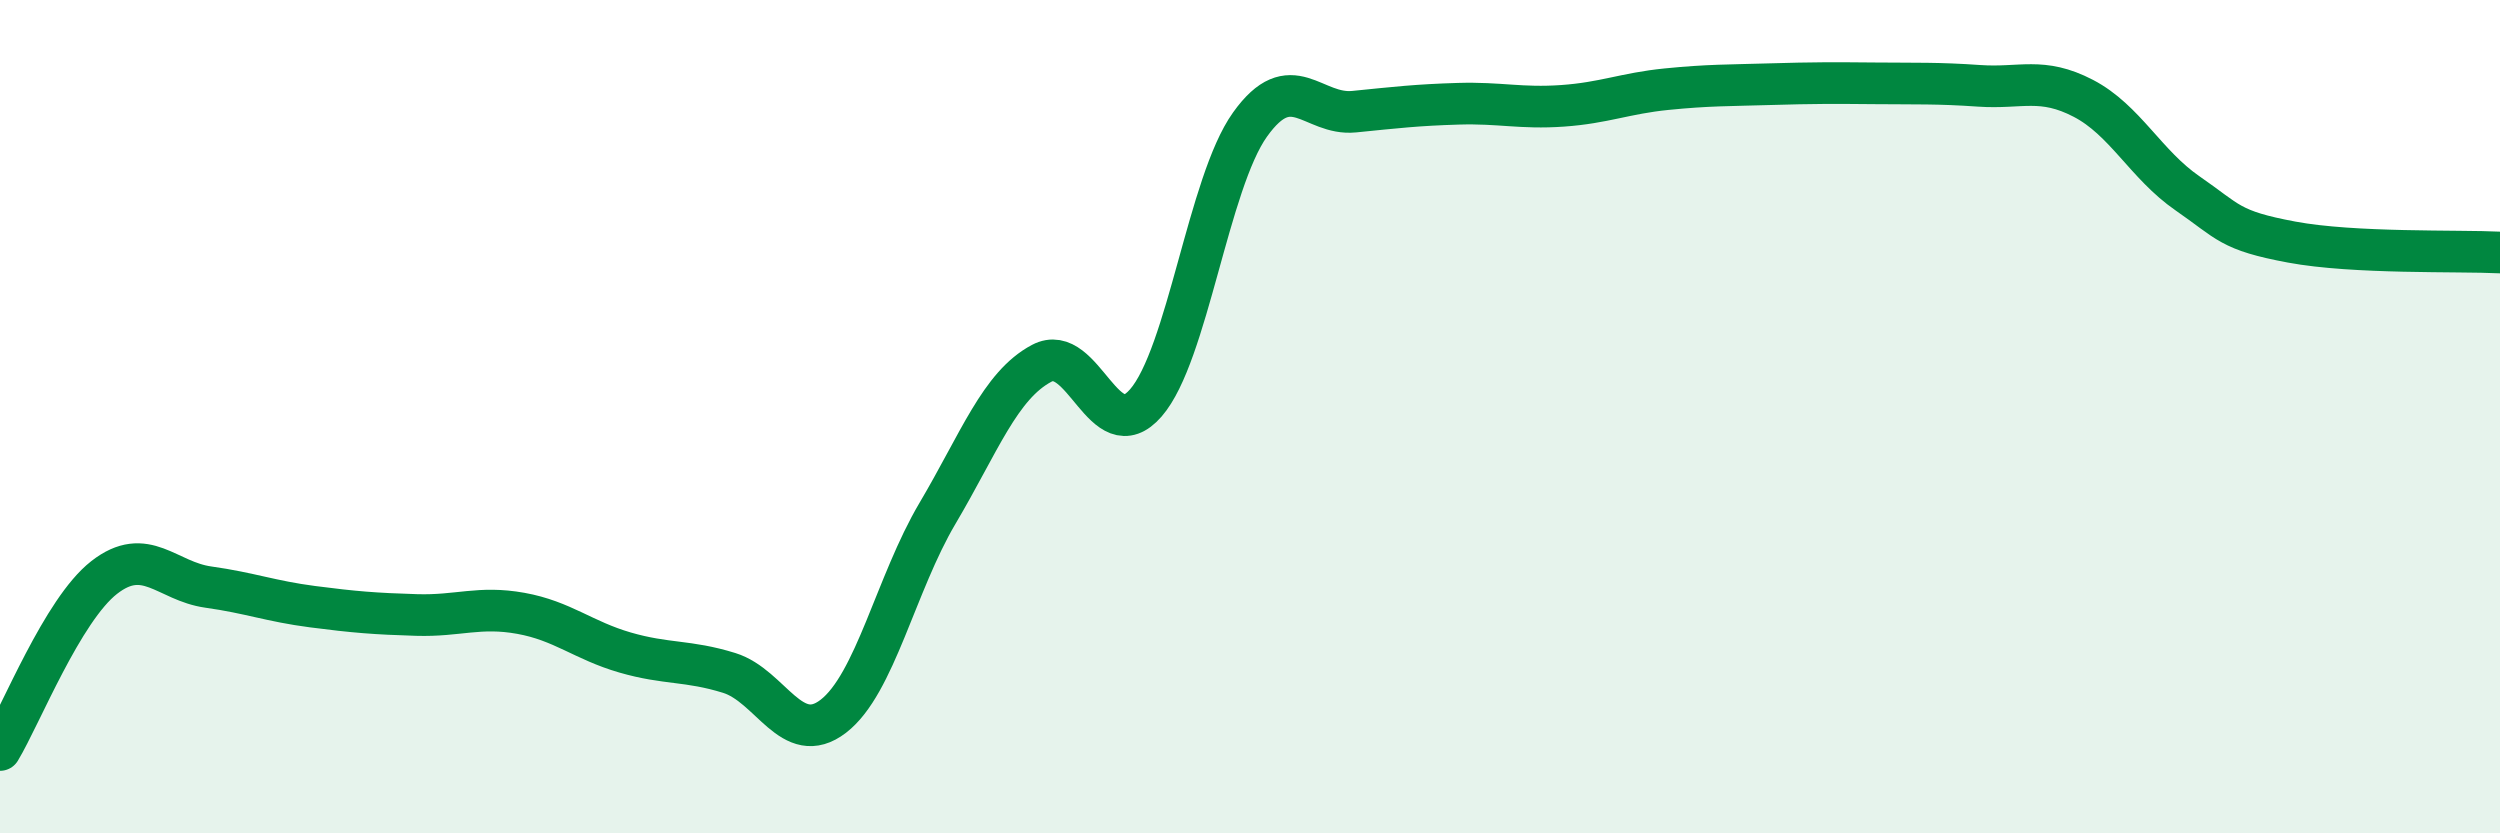 
    <svg width="60" height="20" viewBox="0 0 60 20" xmlns="http://www.w3.org/2000/svg">
      <path
        d="M 0,18 C 0.5,17.17 1.5,14.64 2.5,13.86 C 3.5,13.08 4,13.95 5,14.09 C 6,14.23 6.5,14.43 7.5,14.56 C 8.5,14.69 9,14.73 10,14.76 C 11,14.79 11.5,14.54 12.5,14.72 C 13.5,14.9 14,15.37 15,15.66 C 16,15.95 16.5,15.84 17.5,16.15 C 18.5,16.46 19,17.96 20,17.19 C 21,16.42 21.5,14.01 22.5,12.32 C 23.5,10.63 24,9.25 25,8.72 C 26,8.19 26.5,10.82 27.5,9.67 C 28.5,8.52 29,4.39 30,2.99 C 31,1.59 31.5,2.78 32.5,2.68 C 33.5,2.58 34,2.52 35,2.49 C 36,2.46 36.5,2.61 37.5,2.54 C 38.5,2.47 39,2.24 40,2.14 C 41,2.04 41.5,2.05 42.5,2.02 C 43.5,1.99 44,1.99 45,2 C 46,2.01 46.5,1.99 47.5,2.06 C 48.5,2.13 49,1.84 50,2.36 C 51,2.88 51.5,3.95 52.5,4.64 C 53.5,5.33 53.5,5.53 55,5.81 C 56.5,6.09 59,6.01 60,6.06L60 20L0 20Z"
        fill="#008740"
        opacity="0.1"
        stroke-linecap="round"
        stroke-linejoin="round"
      />
      <path
        d="M 0,18 C 0.5,17.17 1.5,14.64 2.5,13.86 C 3.5,13.08 4,13.95 5,14.09 C 6,14.23 6.5,14.43 7.5,14.56 C 8.5,14.69 9,14.73 10,14.76 C 11,14.79 11.5,14.54 12.5,14.72 C 13.5,14.9 14,15.37 15,15.66 C 16,15.95 16.5,15.84 17.5,16.15 C 18.5,16.46 19,17.96 20,17.19 C 21,16.42 21.5,14.01 22.5,12.32 C 23.5,10.63 24,9.25 25,8.72 C 26,8.19 26.5,10.82 27.5,9.67 C 28.5,8.52 29,4.39 30,2.99 C 31,1.59 31.5,2.78 32.5,2.68 C 33.5,2.58 34,2.52 35,2.49 C 36,2.46 36.5,2.61 37.5,2.54 C 38.5,2.47 39,2.24 40,2.14 C 41,2.04 41.5,2.05 42.5,2.02 C 43.5,1.99 44,1.99 45,2 C 46,2.01 46.5,1.99 47.5,2.06 C 48.5,2.13 49,1.84 50,2.36 C 51,2.88 51.5,3.95 52.5,4.64 C 53.5,5.33 53.5,5.53 55,5.81 C 56.5,6.09 59,6.01 60,6.06"
        stroke="#008740"
        stroke-width="1"
        fill="none"
        stroke-linecap="round"
        stroke-linejoin="round"
      />
    </svg>
  